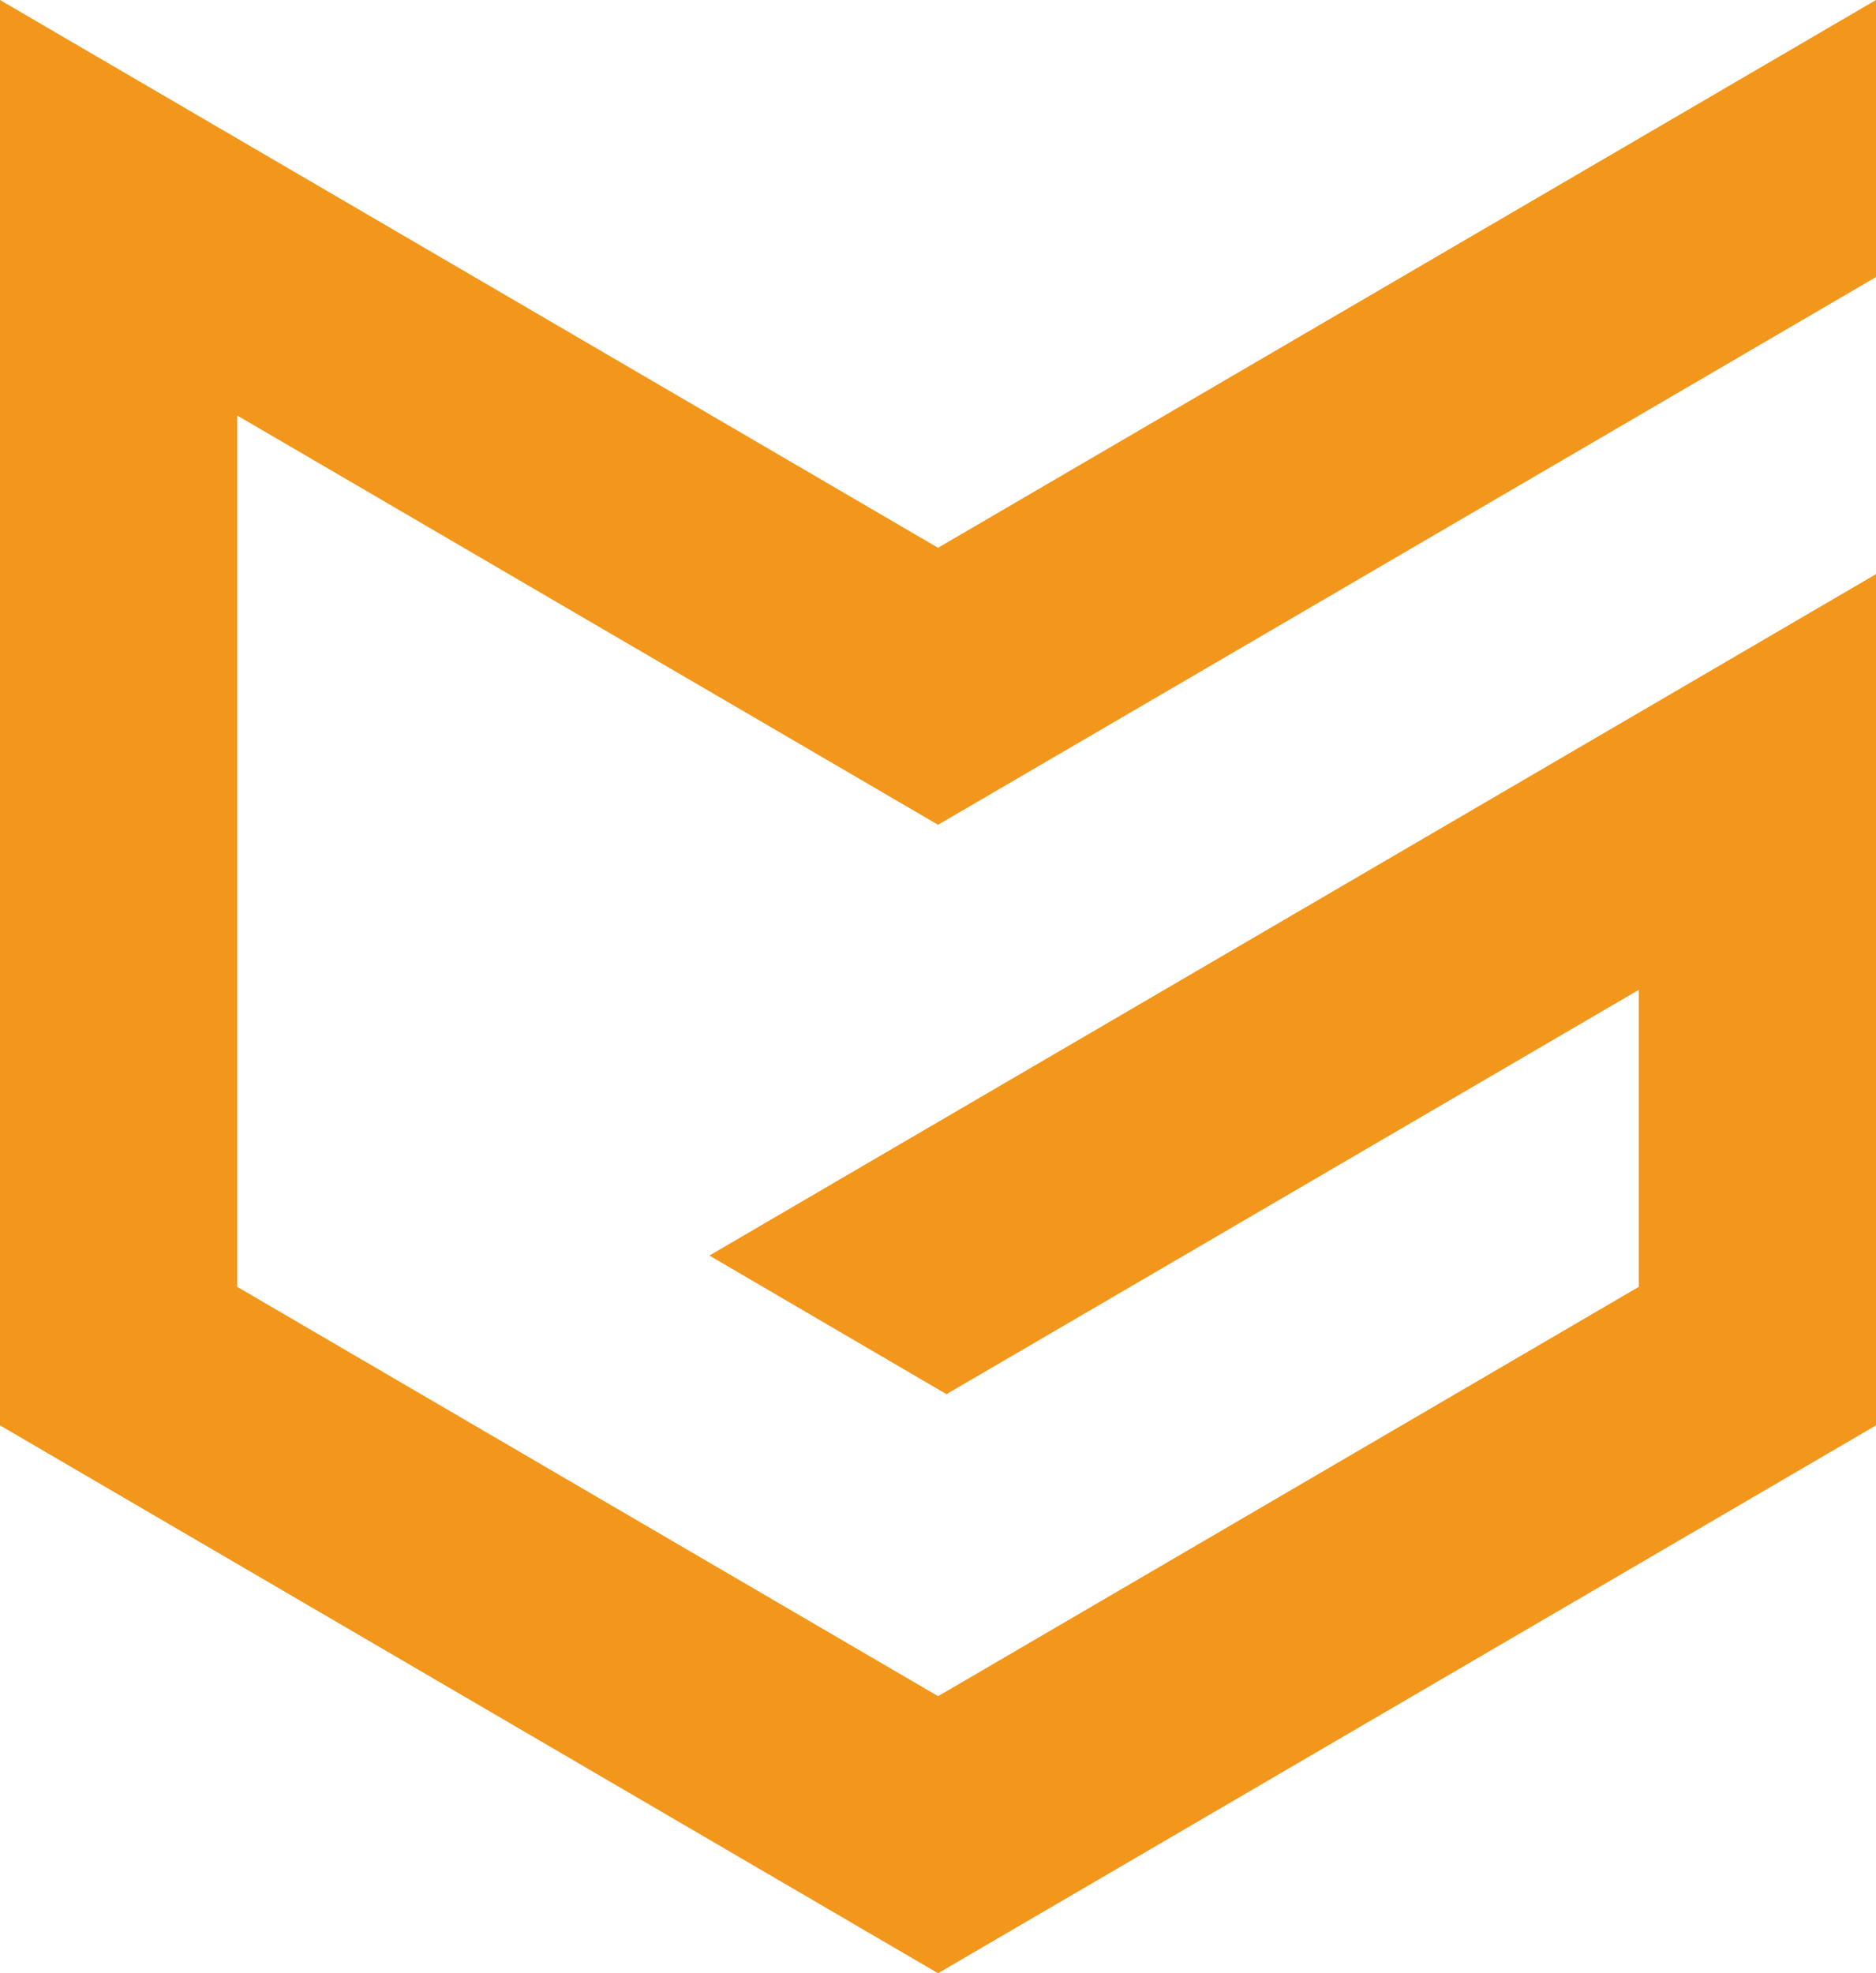 <svg width="58" height="61" viewBox="0 0 58 61" fill="none" xmlns="http://www.w3.org/2000/svg">
<path d="M7.334 12.846V39.781L29.001 52.435L29.794 51.974L37.125 47.692L50.666 39.781V30.6L32.582 41.161L29.261 43.099L21.932 38.814L58 17.749V44.064L37.125 56.257L29.001 61L0 44.064V0L9.618 5.615L16.95 9.896L29.001 16.934L29.794 16.471L37.128 12.189L58 0V8.565L37.128 20.754L29.001 25.497L16.95 18.461L9.618 14.178L7.334 12.846Z" fill="#F2971B"/>
</svg>
